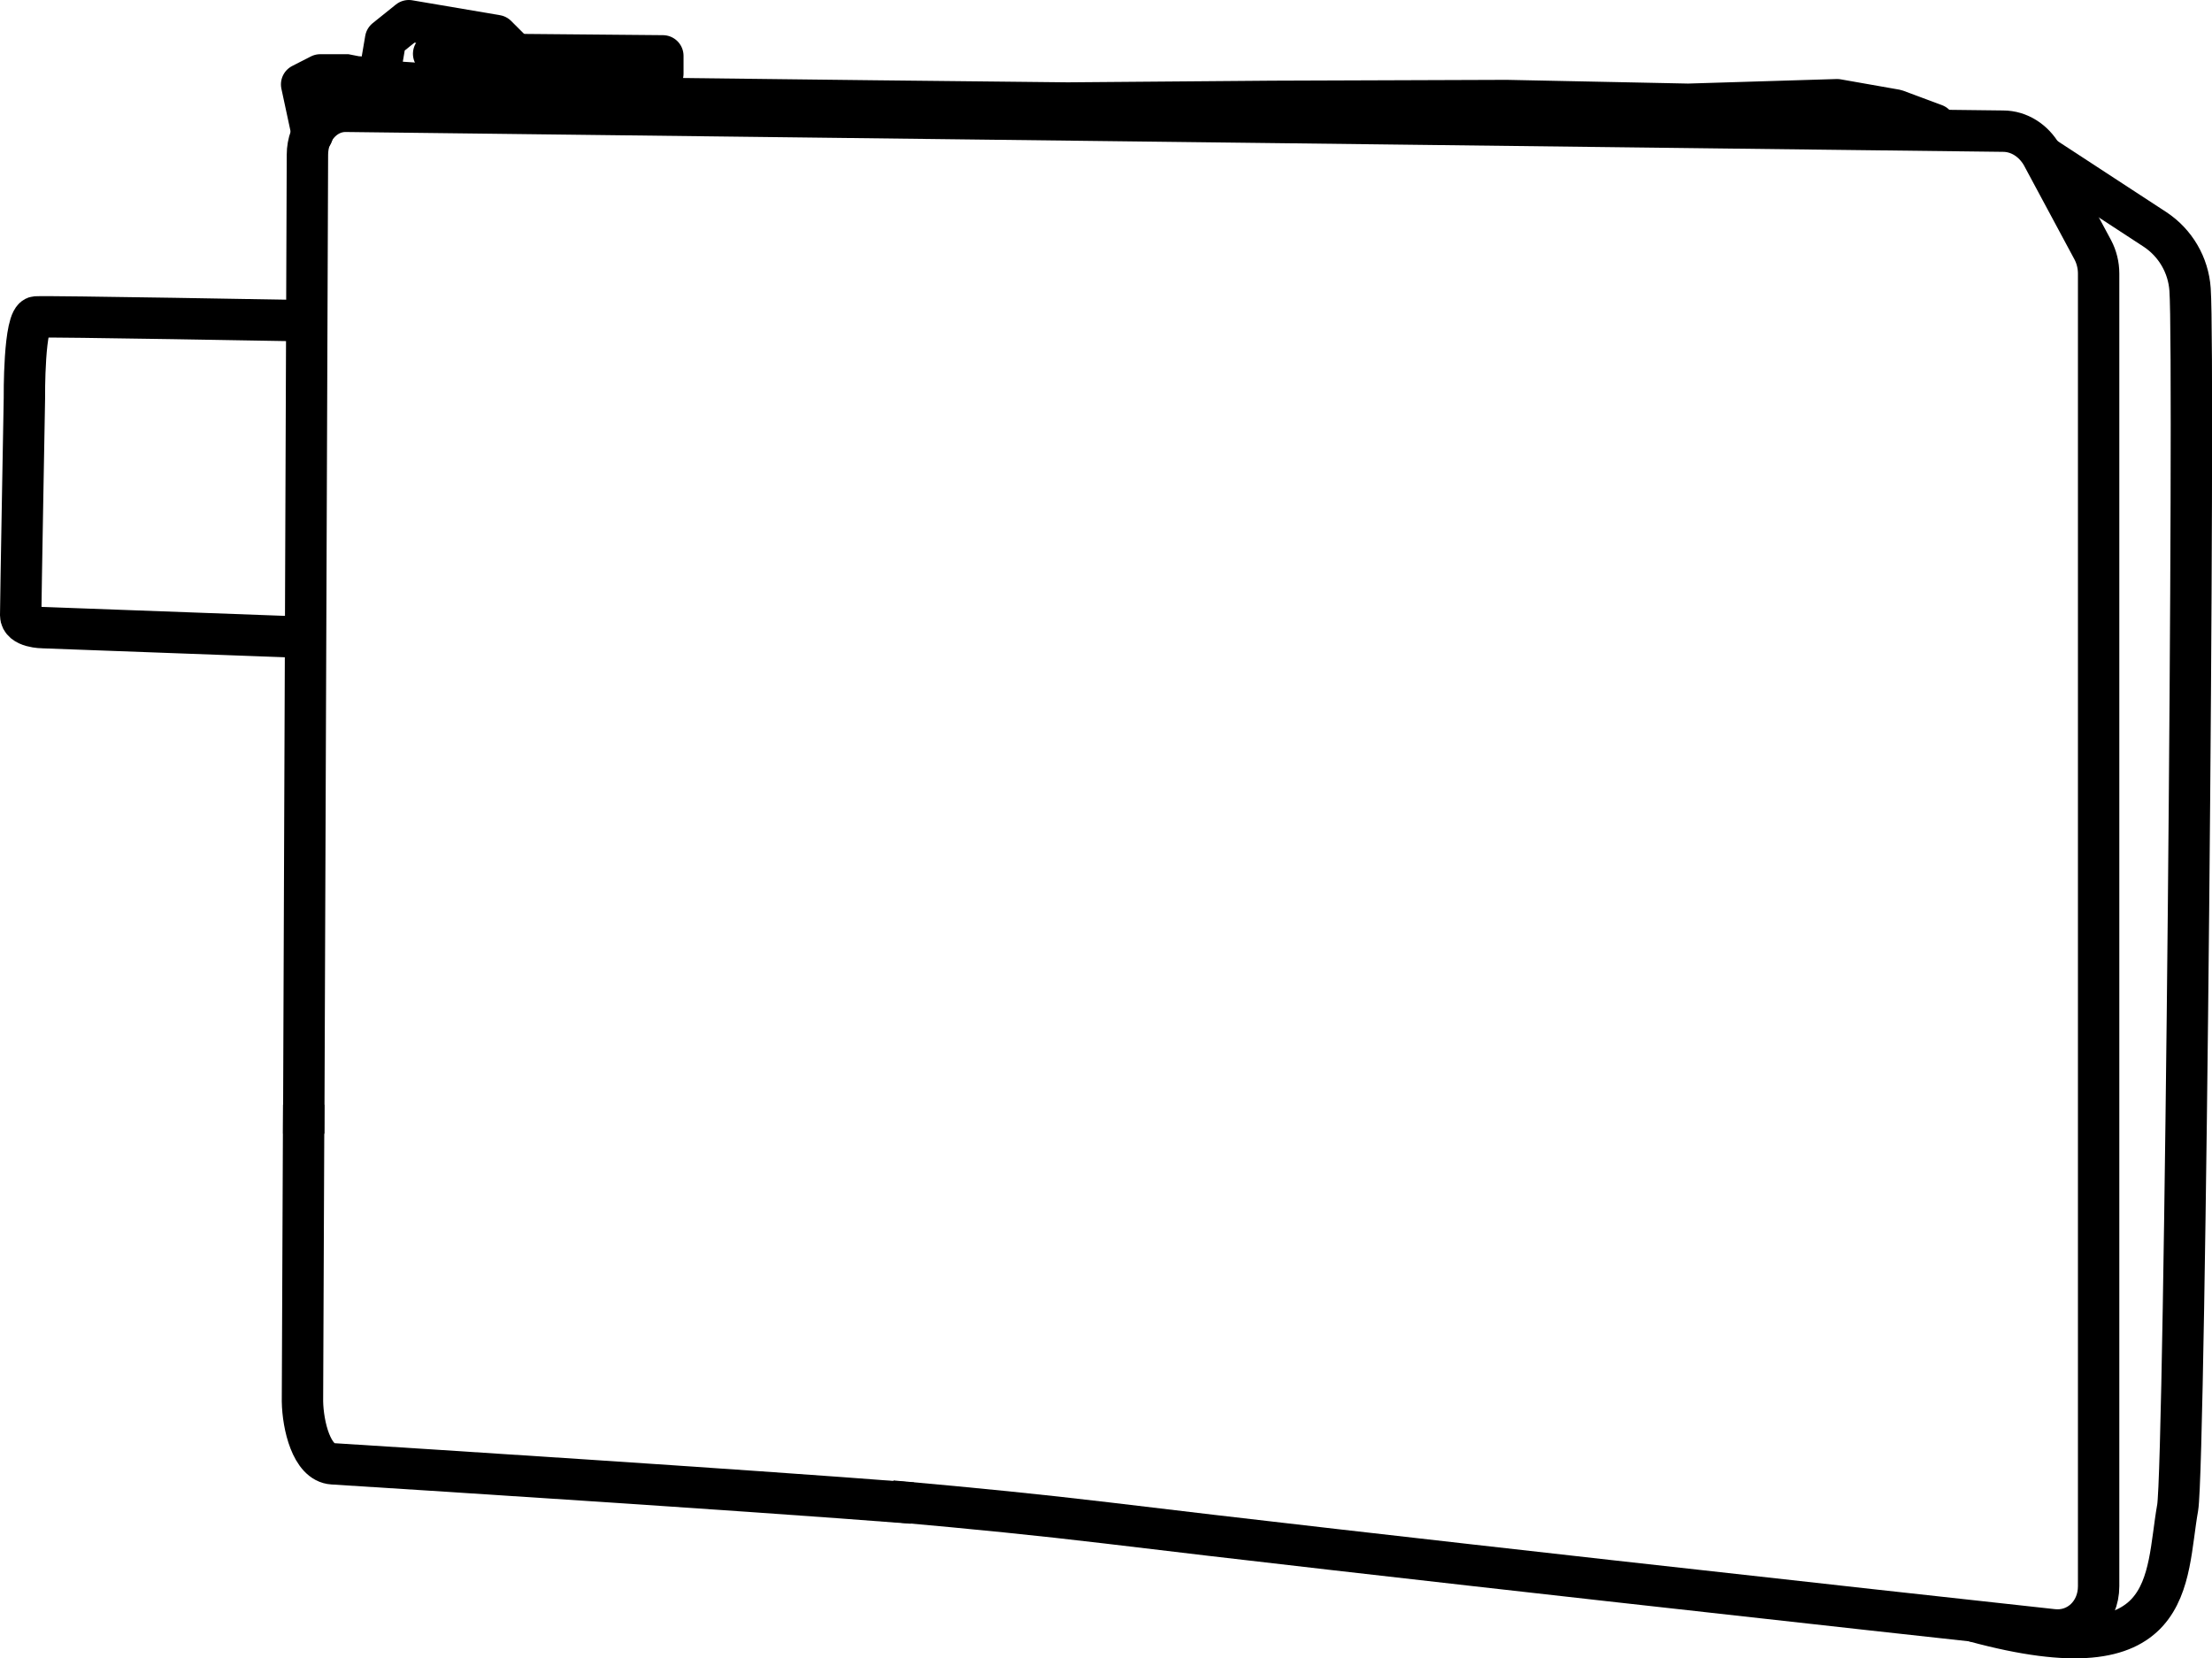 <?xml version="1.0" encoding="UTF-8"?>
<svg xmlns="http://www.w3.org/2000/svg" id="Livello_2" data-name="Livello 2" viewBox="0 0 53.46 40.08">
  <defs>
    <style>
      .cls-1 {
        stroke-miterlimit: 10;
      }

      .cls-1, .cls-2 {
        fill: none;
        stroke: #000;
      }

      .cls-2 {
        stroke-linecap: round;
        stroke-linejoin: round;
      }
    </style>
  </defs>
  <g id="Livello_4" data-name="Livello 4">
    <g>
      <path class="cls-1" d="M7.34,27.4l.09-23.66c0-.58.41-1.05.92-1.05l40.06.48c.39,0,.74.23.94.58l1.23,2.29c.09.17.14.37.14.57v28.7s0,3.03,0,3.03c0,.64-.5,1.12-1.11,1.05-3.94-.43-17-1.87-22.85-2.58-1.69-.2-3.08-.34-5.21-.53"></path>
      <path class="cls-1" d="M22.05,36.33c-4.23-.33-12.26-.84-14.01-.95-.51-.03-.72-.93-.73-1.51l.03-7.17"></path>
      <path class="cls-2" d="M46.76,3.01l-.94-.35-1.42-.25-3.6.11-4.39-.09s-5.62.02-5.67.02-4.93.04-4.93.04l-4.68-.05-6.82-.08s-2.06-.17-2.11-.19c-.03,0-2.4-.09-2.97-.2-.42-.08-.79-.16-.81-.16h-.68s-.45.23-.45.23l.26,1.21"></path>
      <polygon class="cls-2" points="9.32 .95 9.88 .5 12 .86 12.34 1.2 12.18 2.17 9.15 1.95 9.32 .95"></polygon>
      <path class="cls-2" d="M10.48,1.3l5.54.05v.43l-5.54-.48Z"></path>
      <path class="cls-2" d="M7.27,15.4l-6.23-.23s-.54,0-.54-.3c0-.29.09-5.25.09-5.25,0,0-.02-1.94.28-1.96s6.4.09,6.4.09"></path>
      <path class="cls-1" d="M49.35,3.76l2.74,1.79c.48.32.8.85.84,1.45.12,1.66-.12,28.39-.3,29.44-.31,1.74,0,4.08-4.91,2.75"></path>
    </g>
  </g>
</svg>
